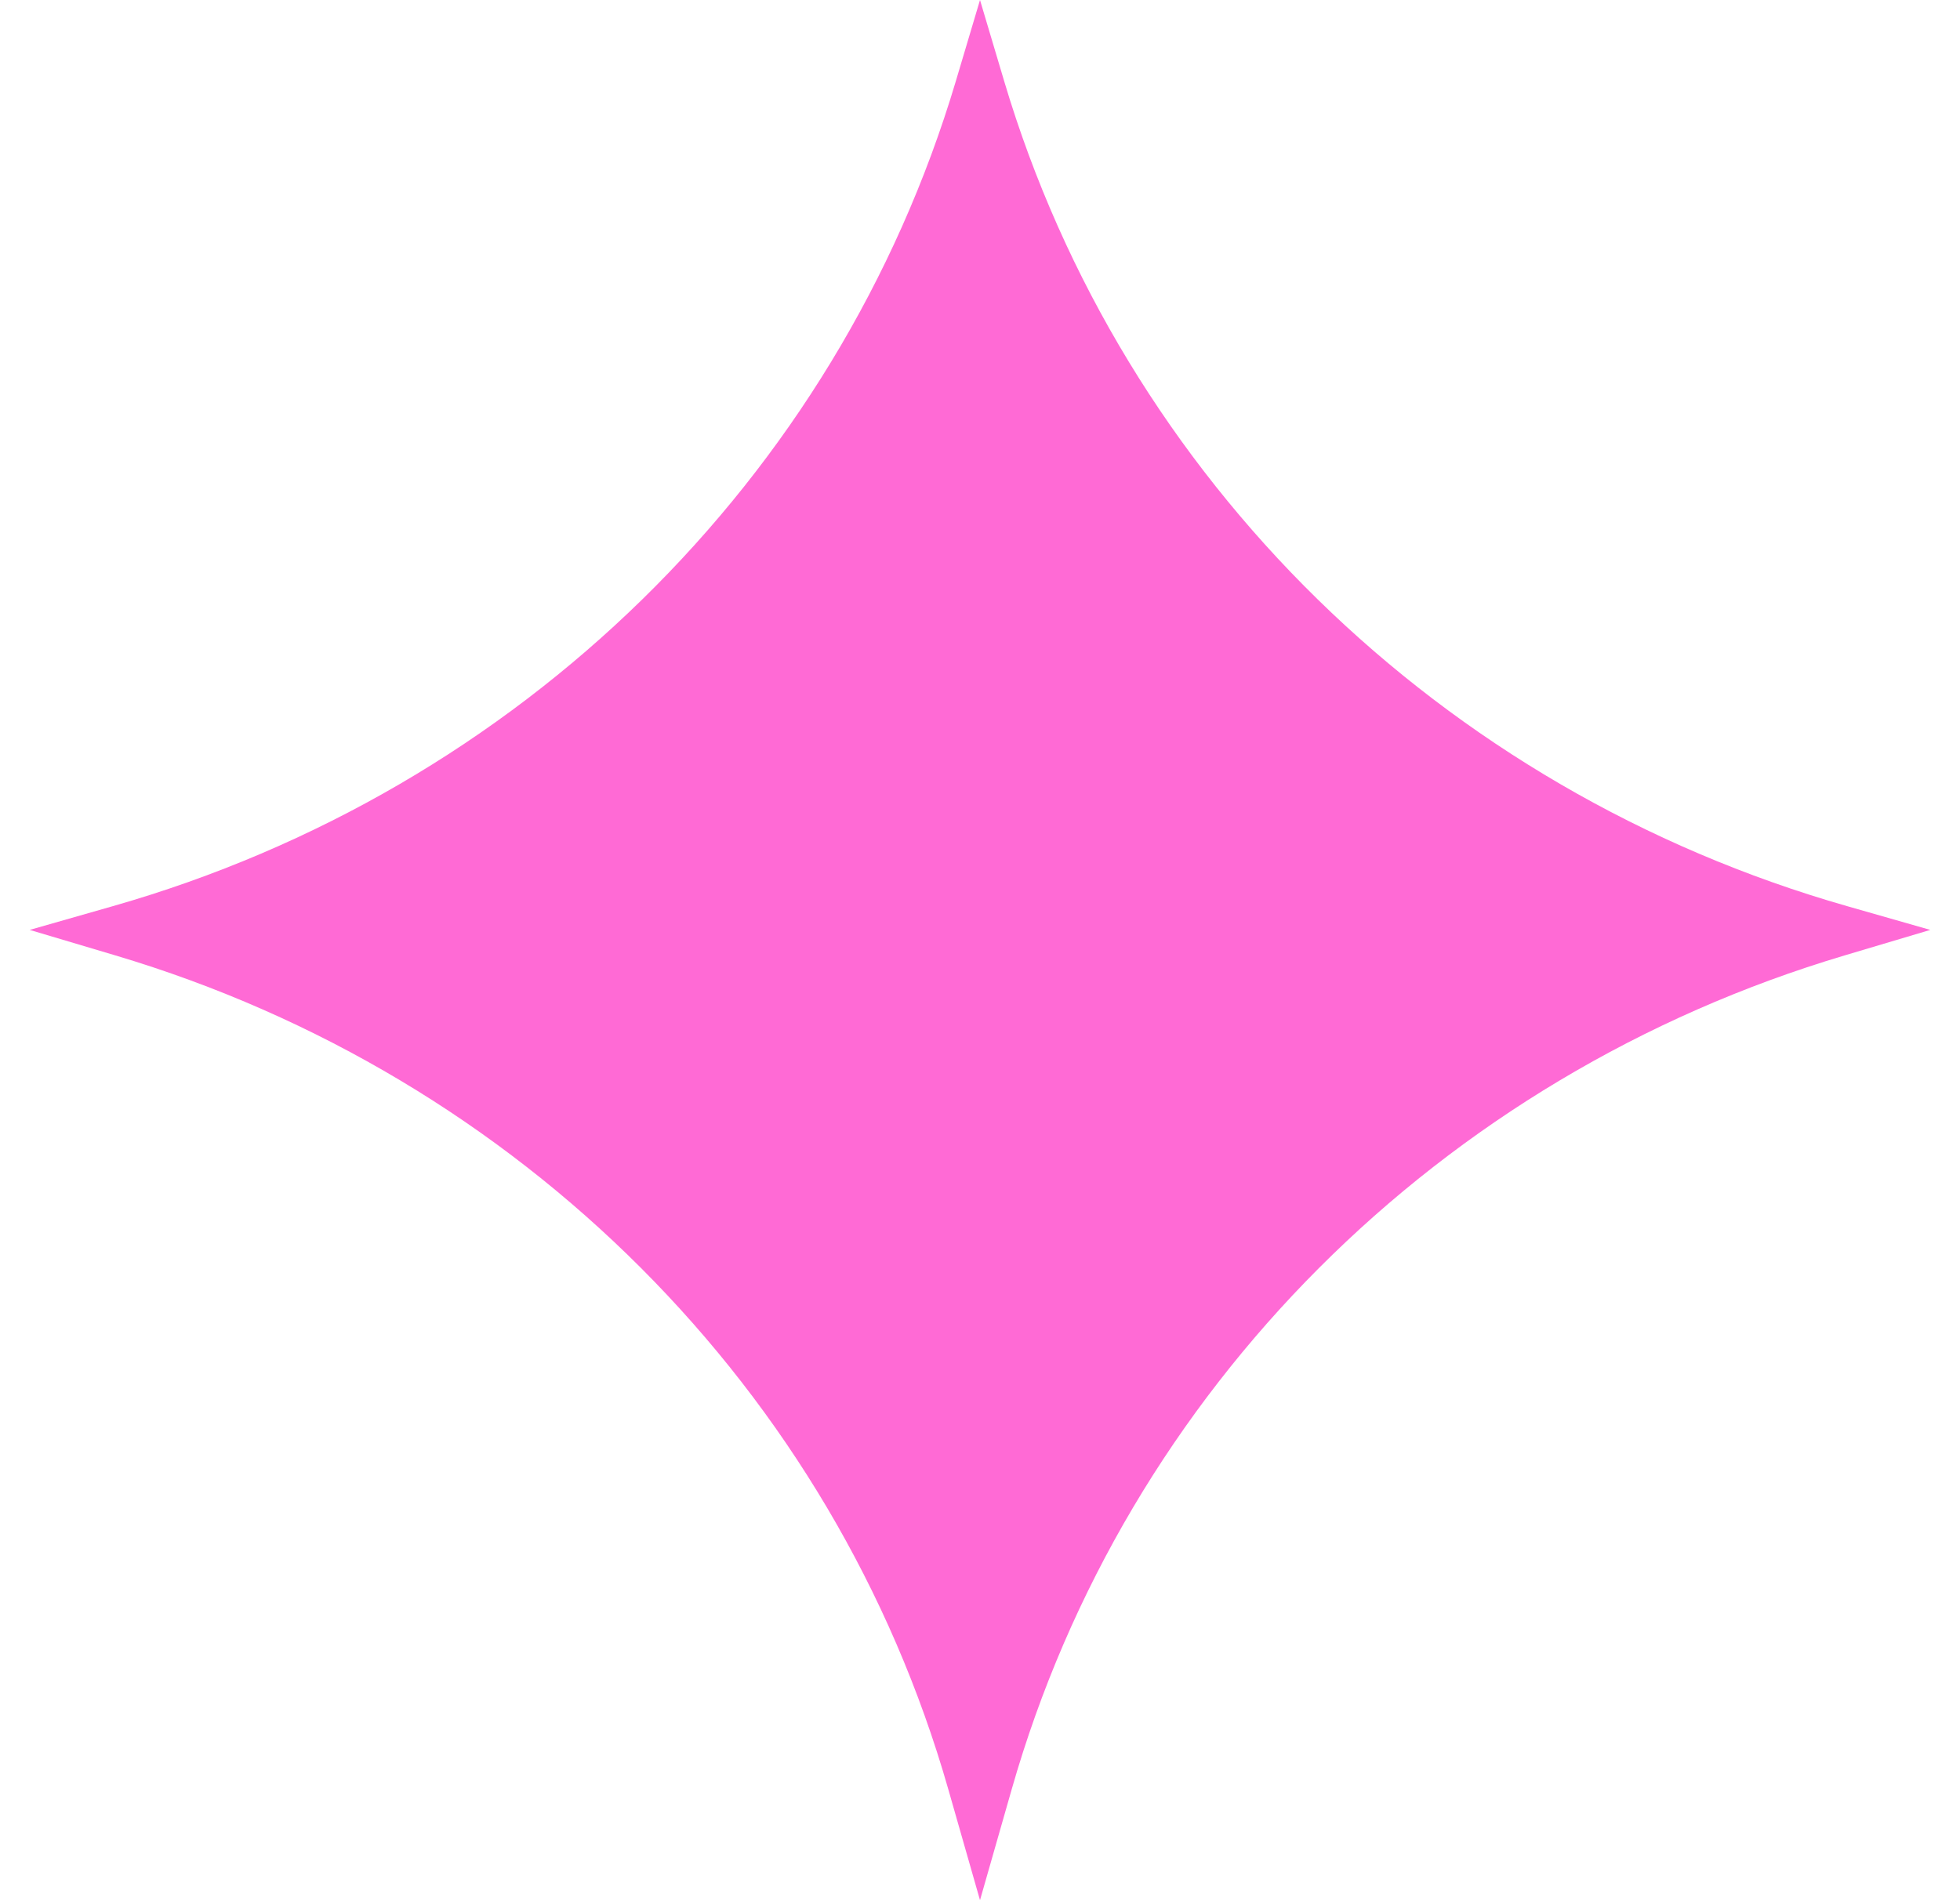 <svg width="33" height="32" viewBox="0 0 33 32" fill="none" xmlns="http://www.w3.org/2000/svg">
<path d="M1.9 15.26L0.5 15.66L1.944 16.09C8.761 18.12 14.048 23.415 15.966 30.132L16.5 32L17.034 30.132C18.952 23.415 24.239 18.12 31.056 16.09L32.5 15.66L31.1 15.26C24.256 13.306 18.904 8.069 16.908 1.37L16.5 0L16.092 1.37C14.095 8.069 8.744 13.306 1.9 15.26Z" fill="#FF5AD1" fill-opacity="0.9"/>
</svg>
